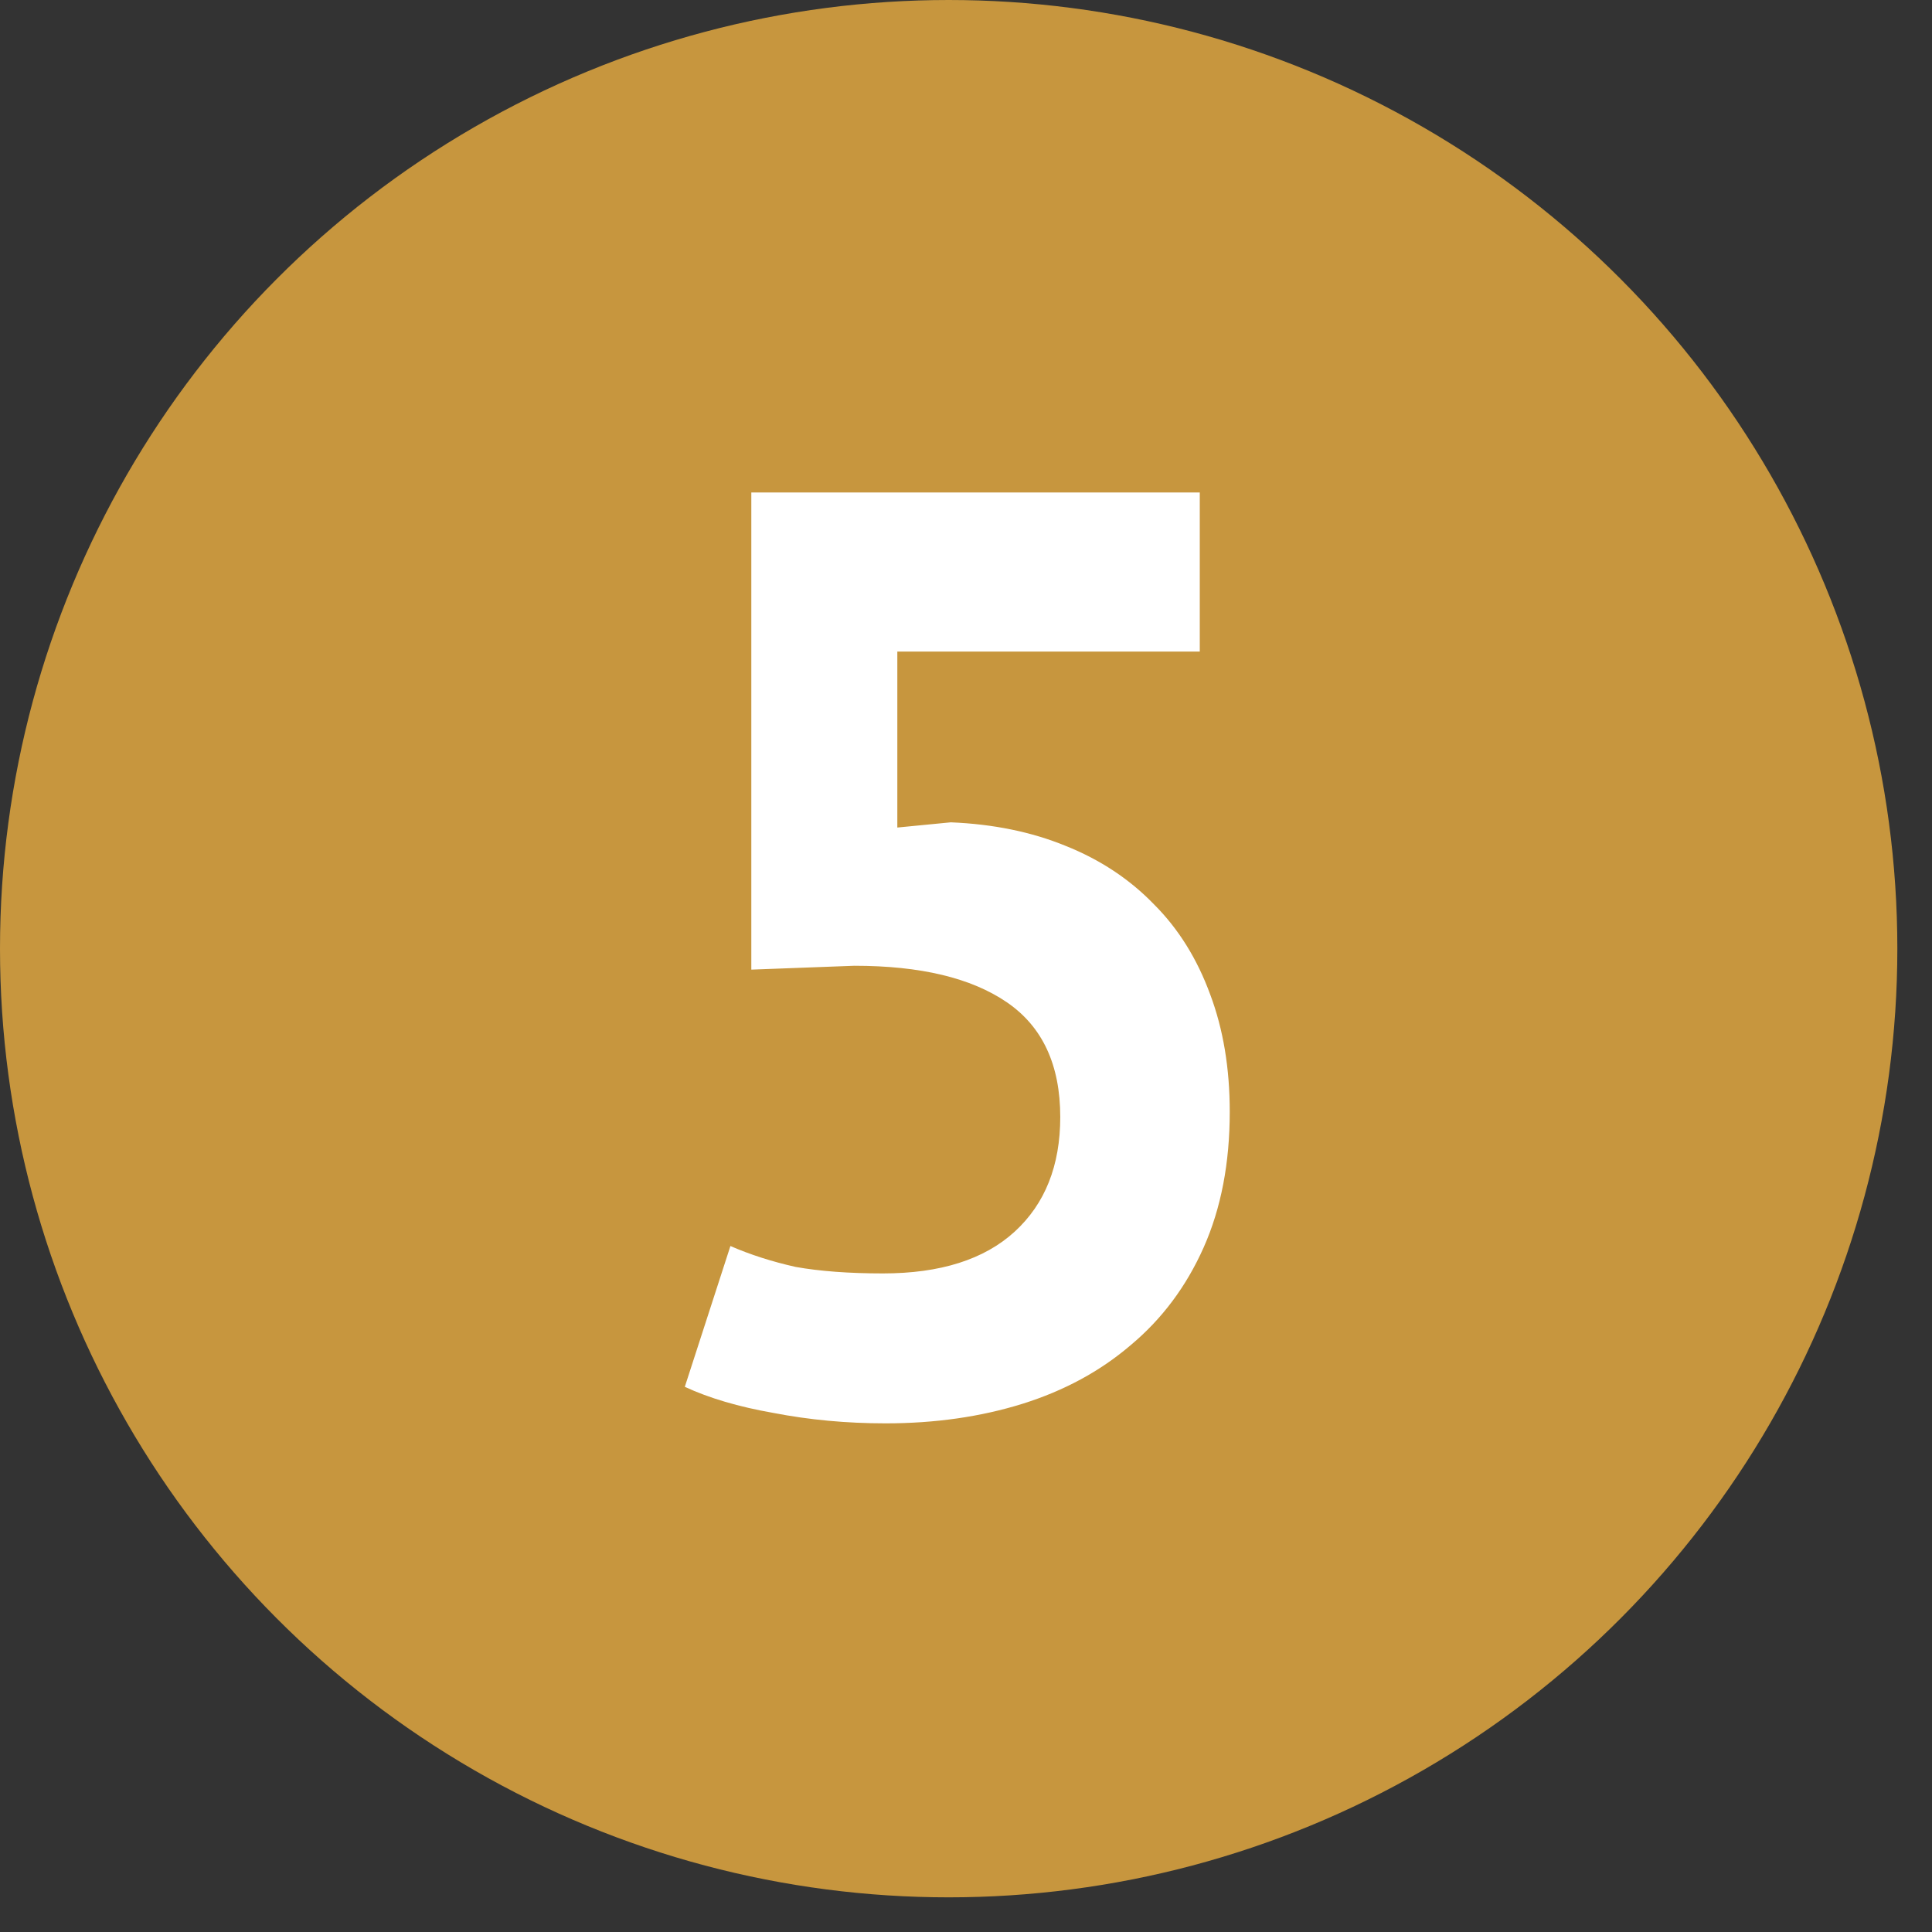 <?xml version="1.0" encoding="UTF-8"?> <svg xmlns="http://www.w3.org/2000/svg" width="33" height="33" viewBox="0 0 33 33" fill="none"><rect x="0" y="0" width="33" height="33" fill="#333333" stroke="none"/><circle cx="16.204" cy="16.204" r="16.204" fill="#C7963E"></circle><path d="M15.082 21.751C16.061 21.751 16.811 21.513 17.331 21.038C17.85 20.563 18.11 19.91 18.11 19.079C18.11 18.188 17.806 17.535 17.197 17.119C16.588 16.703 15.72 16.496 14.592 16.496L12.833 16.562V8.412H20.493V11.129H15.327V14.135L16.24 14.046C16.967 14.076 17.62 14.21 18.199 14.447C18.793 14.684 19.298 15.019 19.713 15.449C20.129 15.865 20.448 16.377 20.671 16.986C20.894 17.579 21.005 18.247 21.005 18.99C21.005 19.866 20.857 20.637 20.56 21.306C20.263 21.974 19.847 22.53 19.313 22.976C18.793 23.421 18.177 23.755 17.464 23.978C16.752 24.2 15.972 24.312 15.126 24.312C14.458 24.312 13.82 24.252 13.211 24.134C12.617 24.03 12.113 23.881 11.697 23.688L12.476 21.283C12.818 21.432 13.189 21.55 13.59 21.64C14.005 21.714 14.503 21.751 15.082 21.751Z" fill="white"></path></svg> 